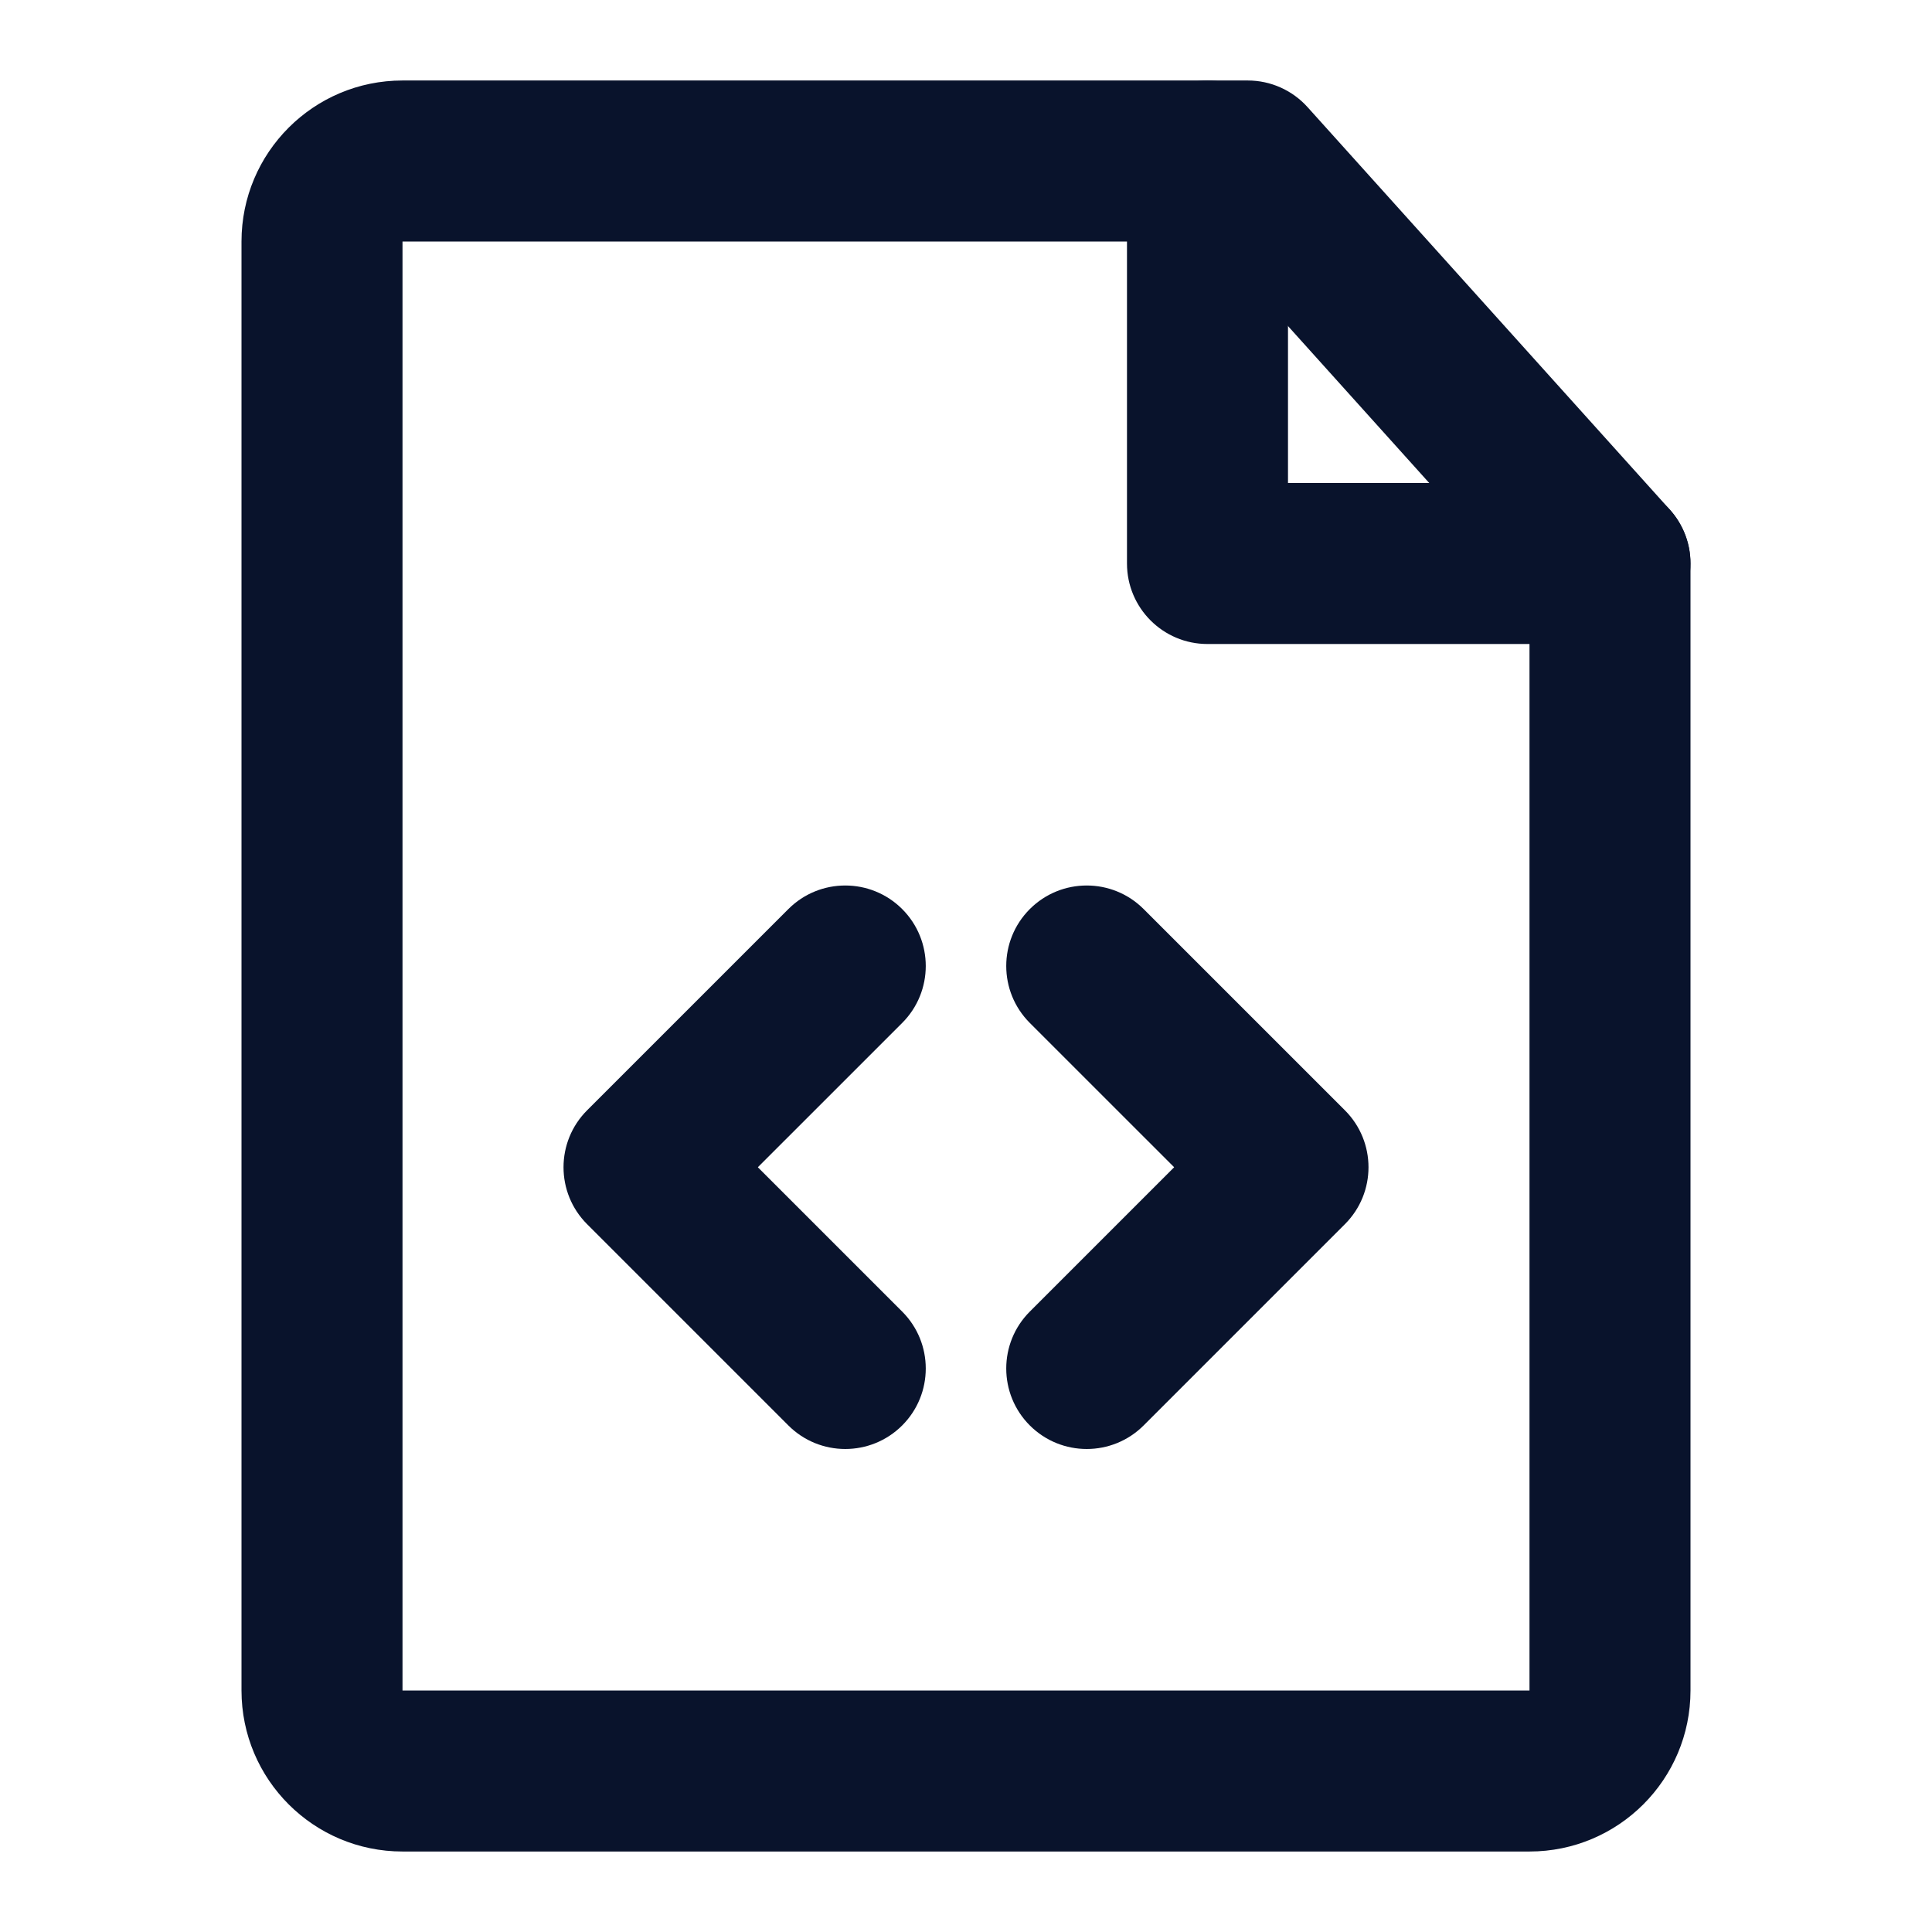 <svg width="80" height="80" viewBox="0 0 80 80" fill="none" xmlns="http://www.w3.org/2000/svg">
<path fill-rule="evenodd" clip-rule="evenodd" d="M10 10C10 6.318 12.985 3.333 16.667 3.333H51.667C52.612 3.333 53.512 3.734 54.144 4.437L69.144 21.104C69.695 21.716 70 22.51 70 23.333V70C70 73.682 67.015 76.667 63.333 76.667H16.667C12.985 76.667 10 73.682 10 70V10ZM50.182 10H16.667V70H63.333V24.613L50.182 10Z" fill="#09132C"/>
<path fill-rule="evenodd" clip-rule="evenodd" d="M42.642 37.643C43.944 36.341 46.055 36.341 47.356 37.643L55.69 45.976C56.992 47.278 56.992 49.389 55.69 50.69L47.356 59.024C46.055 60.325 43.944 60.325 42.642 59.024C41.341 57.722 41.341 55.611 42.642 54.31L48.619 48.333L42.642 42.357C41.341 41.055 41.341 38.945 42.642 37.643Z" fill="#09132C"/>
<path fill-rule="evenodd" clip-rule="evenodd" d="M37.358 37.643C38.659 38.945 38.659 41.055 37.358 42.357L31.381 48.333L37.358 54.31C38.659 55.611 38.659 57.722 37.358 59.024C36.056 60.325 33.945 60.325 32.644 59.024L24.31 50.69C23.009 49.389 23.009 47.278 24.31 45.976L32.644 37.643C33.945 36.341 36.056 36.341 37.358 37.643Z" fill="#09132C"/>
<path fill-rule="evenodd" clip-rule="evenodd" d="M49.999 3.333C51.84 3.333 53.333 4.826 53.333 6.667V20H66.666C68.507 20 69.999 21.492 69.999 23.333C69.999 25.174 68.507 26.667 66.666 26.667H49.999C48.158 26.667 46.666 25.174 46.666 23.333V6.667C46.666 4.826 48.158 3.333 49.999 3.333Z" fill="#09132C"/>
</svg>
